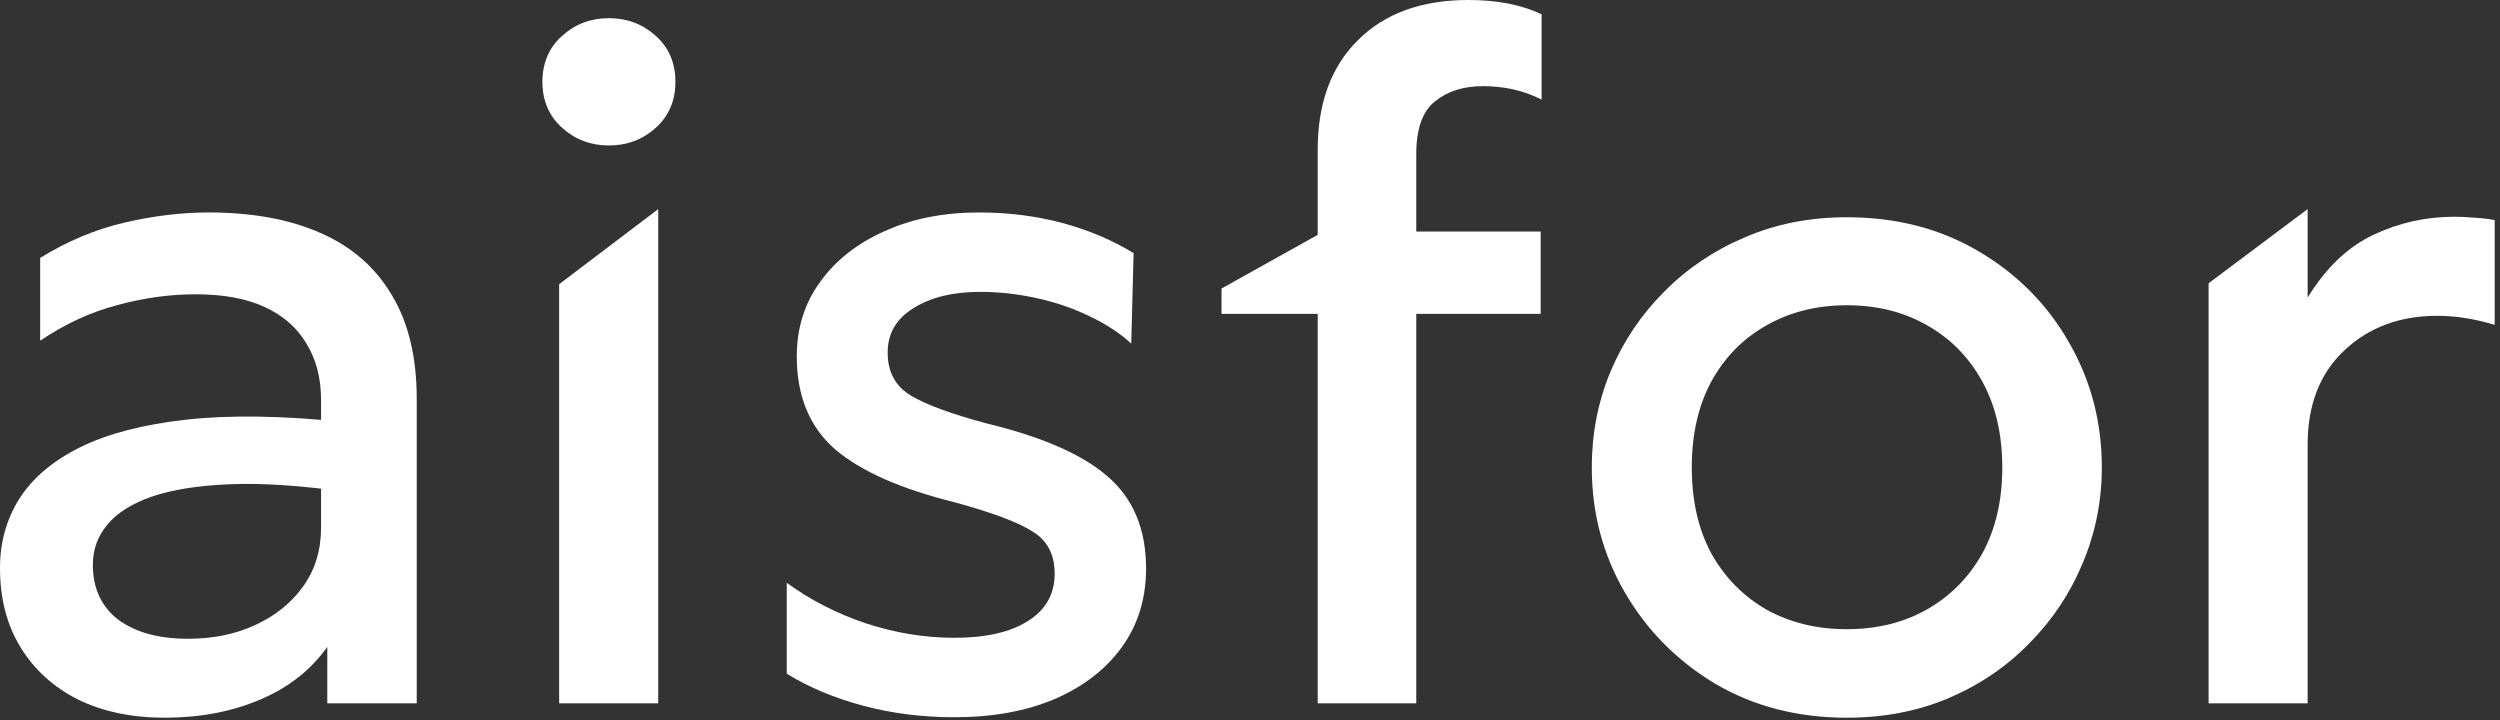 <?xml version="1.0" encoding="utf-8"?>
<svg xmlns="http://www.w3.org/2000/svg" fill="none" height="100%" overflow="visible" preserveAspectRatio="none" style="display: block;" viewBox="0 0 59 17" width="100%">
<rect x="0" y="0" width="59" height="17" fill="#333333" stroke="none"/>
<g id="Group 562">
<g id="aisfor">
<path d="M52.123 16.599V6.685L54.46 4.935V7.024C54.889 6.324 55.405 5.83 56.007 5.544C56.609 5.258 57.249 5.115 57.927 5.115C58.077 5.115 58.232 5.123 58.39 5.138C58.555 5.145 58.717 5.164 58.875 5.194V7.667C58.657 7.6 58.431 7.547 58.198 7.509C57.972 7.472 57.746 7.453 57.52 7.453C56.632 7.453 55.898 7.728 55.318 8.277C54.746 8.819 54.46 9.557 54.46 10.49V16.599H52.123Z" fill="white" id="Vector"/>
<path d="M43.584 16.938C42.425 16.938 41.39 16.671 40.479 16.136C39.576 15.594 38.864 14.875 38.345 13.979C37.826 13.084 37.566 12.101 37.566 11.032C37.566 10.234 37.713 9.481 38.006 8.774C38.307 8.059 38.729 7.43 39.271 6.888C39.813 6.339 40.449 5.909 41.179 5.601C41.91 5.285 42.711 5.127 43.584 5.127C44.751 5.127 45.786 5.394 46.69 5.928C47.601 6.463 48.312 7.178 48.824 8.074C49.343 8.97 49.603 9.956 49.603 11.032C49.603 11.823 49.453 12.575 49.151 13.291C48.858 13.998 48.44 14.627 47.898 15.176C47.364 15.726 46.727 16.159 45.99 16.475C45.26 16.784 44.458 16.938 43.584 16.938ZM43.584 14.849C44.292 14.849 44.921 14.695 45.47 14.386C46.027 14.07 46.464 13.629 46.78 13.065C47.096 12.493 47.254 11.815 47.254 11.032C47.254 10.249 47.096 9.572 46.78 9C46.464 8.428 46.031 7.987 45.482 7.679C44.932 7.362 44.3 7.204 43.584 7.204C42.877 7.204 42.245 7.362 41.688 7.679C41.138 7.987 40.705 8.428 40.389 9C40.08 9.572 39.926 10.249 39.926 11.032C39.926 11.815 40.08 12.493 40.389 13.065C40.705 13.629 41.138 14.07 41.688 14.386C42.245 14.695 42.877 14.849 43.584 14.849Z" fill="white" id="Vector_2"/>
<path d="M31.098 16.599V3.534C31.098 2.435 31.414 1.573 32.046 0.949C32.679 0.316 33.548 8.67611e-05 34.655 8.67611e-05C34.978 8.67611e-05 35.283 0.026 35.569 0.079C35.855 0.132 36.127 0.218 36.382 0.339V2.349C36.134 2.228 35.897 2.146 35.671 2.1C35.445 2.055 35.223 2.033 35.005 2.033C34.538 2.033 34.158 2.153 33.864 2.394C33.571 2.627 33.424 3.041 33.424 3.636V5.465H36.36V7.408H33.424V16.599H31.098ZM28.828 7.408V6.809L31.64 5.24V7.408H28.828Z" fill="white" id="Vector_3"/>
<path d="M22.519 16.927C21.766 16.927 21.051 16.836 20.373 16.656C19.696 16.475 19.093 16.223 18.567 15.899V13.754C19.124 14.16 19.748 14.48 20.441 14.713C21.134 14.939 21.826 15.052 22.519 15.052C23.264 15.052 23.844 14.921 24.258 14.657C24.679 14.393 24.89 14.021 24.89 13.539C24.89 13.087 24.717 12.756 24.371 12.545C24.032 12.327 23.422 12.098 22.541 11.857C21.262 11.54 20.317 11.123 19.707 10.603C19.105 10.076 18.804 9.346 18.804 8.413C18.804 7.743 18.988 7.155 19.357 6.651C19.726 6.139 20.234 5.74 20.881 5.454C21.529 5.16 22.27 5.014 23.106 5.014C23.799 5.014 24.453 5.097 25.071 5.262C25.688 5.428 26.249 5.665 26.753 5.974L26.697 8.108C26.426 7.859 26.098 7.645 25.714 7.464C25.33 7.276 24.913 7.133 24.461 7.035C24.017 6.937 23.573 6.888 23.128 6.888C22.489 6.888 21.965 7.016 21.559 7.272C21.152 7.521 20.949 7.871 20.949 8.322C20.949 8.781 21.134 9.12 21.502 9.339C21.871 9.557 22.466 9.775 23.287 9.993C24.596 10.31 25.549 10.727 26.143 11.247C26.746 11.766 27.047 12.489 27.047 13.415C27.047 14.13 26.855 14.751 26.471 15.278C26.095 15.797 25.567 16.204 24.89 16.498C24.212 16.784 23.422 16.927 22.519 16.927Z" fill="white" id="Vector_4"/>
<path d="M13.196 16.599V6.707L15.534 4.935V16.599H13.196ZM14.371 3.433C13.942 3.433 13.573 3.294 13.264 3.015C12.956 2.736 12.801 2.375 12.801 1.931C12.801 1.487 12.956 1.125 13.264 0.847C13.573 0.568 13.942 0.429 14.371 0.429C14.8 0.429 15.169 0.568 15.477 0.847C15.786 1.125 15.94 1.487 15.94 1.931C15.94 2.375 15.786 2.736 15.477 3.015C15.169 3.294 14.8 3.433 14.371 3.433Z" fill="white" id="Vector_5"/>
<path d="M3.884 16.938C3.109 16.938 2.428 16.795 1.841 16.509C1.261 16.215 0.809 15.805 0.486 15.278C0.162 14.751 -4.45202e-05 14.126 -4.45202e-05 13.404C-4.45202e-05 12.801 0.151 12.259 0.452 11.778C0.76 11.288 1.238 10.882 1.886 10.558C2.541 10.234 3.38 10.016 4.404 9.903C5.435 9.79 6.673 9.809 8.119 9.96L8.164 11.608C7.103 11.458 6.192 11.397 5.431 11.428C4.679 11.458 4.061 11.556 3.579 11.721C3.105 11.887 2.755 12.109 2.529 12.387C2.304 12.658 2.191 12.971 2.191 13.325C2.191 13.882 2.39 14.315 2.789 14.623C3.196 14.924 3.745 15.075 4.438 15.075C5.032 15.075 5.563 14.966 6.03 14.747C6.504 14.529 6.881 14.224 7.159 13.833C7.438 13.441 7.577 12.982 7.577 12.455V9.44C7.577 8.928 7.464 8.488 7.238 8.119C7.02 7.743 6.692 7.453 6.256 7.25C5.819 7.046 5.273 6.945 4.618 6.945C4.009 6.945 3.388 7.031 2.755 7.204C2.13 7.37 1.528 7.648 0.948 8.04V6.086C1.596 5.687 2.262 5.409 2.947 5.251C3.632 5.093 4.291 5.014 4.923 5.014C5.955 5.014 6.835 5.176 7.566 5.499C8.303 5.823 8.864 6.312 9.248 6.967C9.64 7.615 9.835 8.431 9.835 9.418V16.599H7.724V15.267C7.34 15.809 6.813 16.223 6.143 16.509C5.473 16.795 4.72 16.938 3.884 16.938Z" fill="white" id="Vector_6"/>
</g>
</g>
</svg>